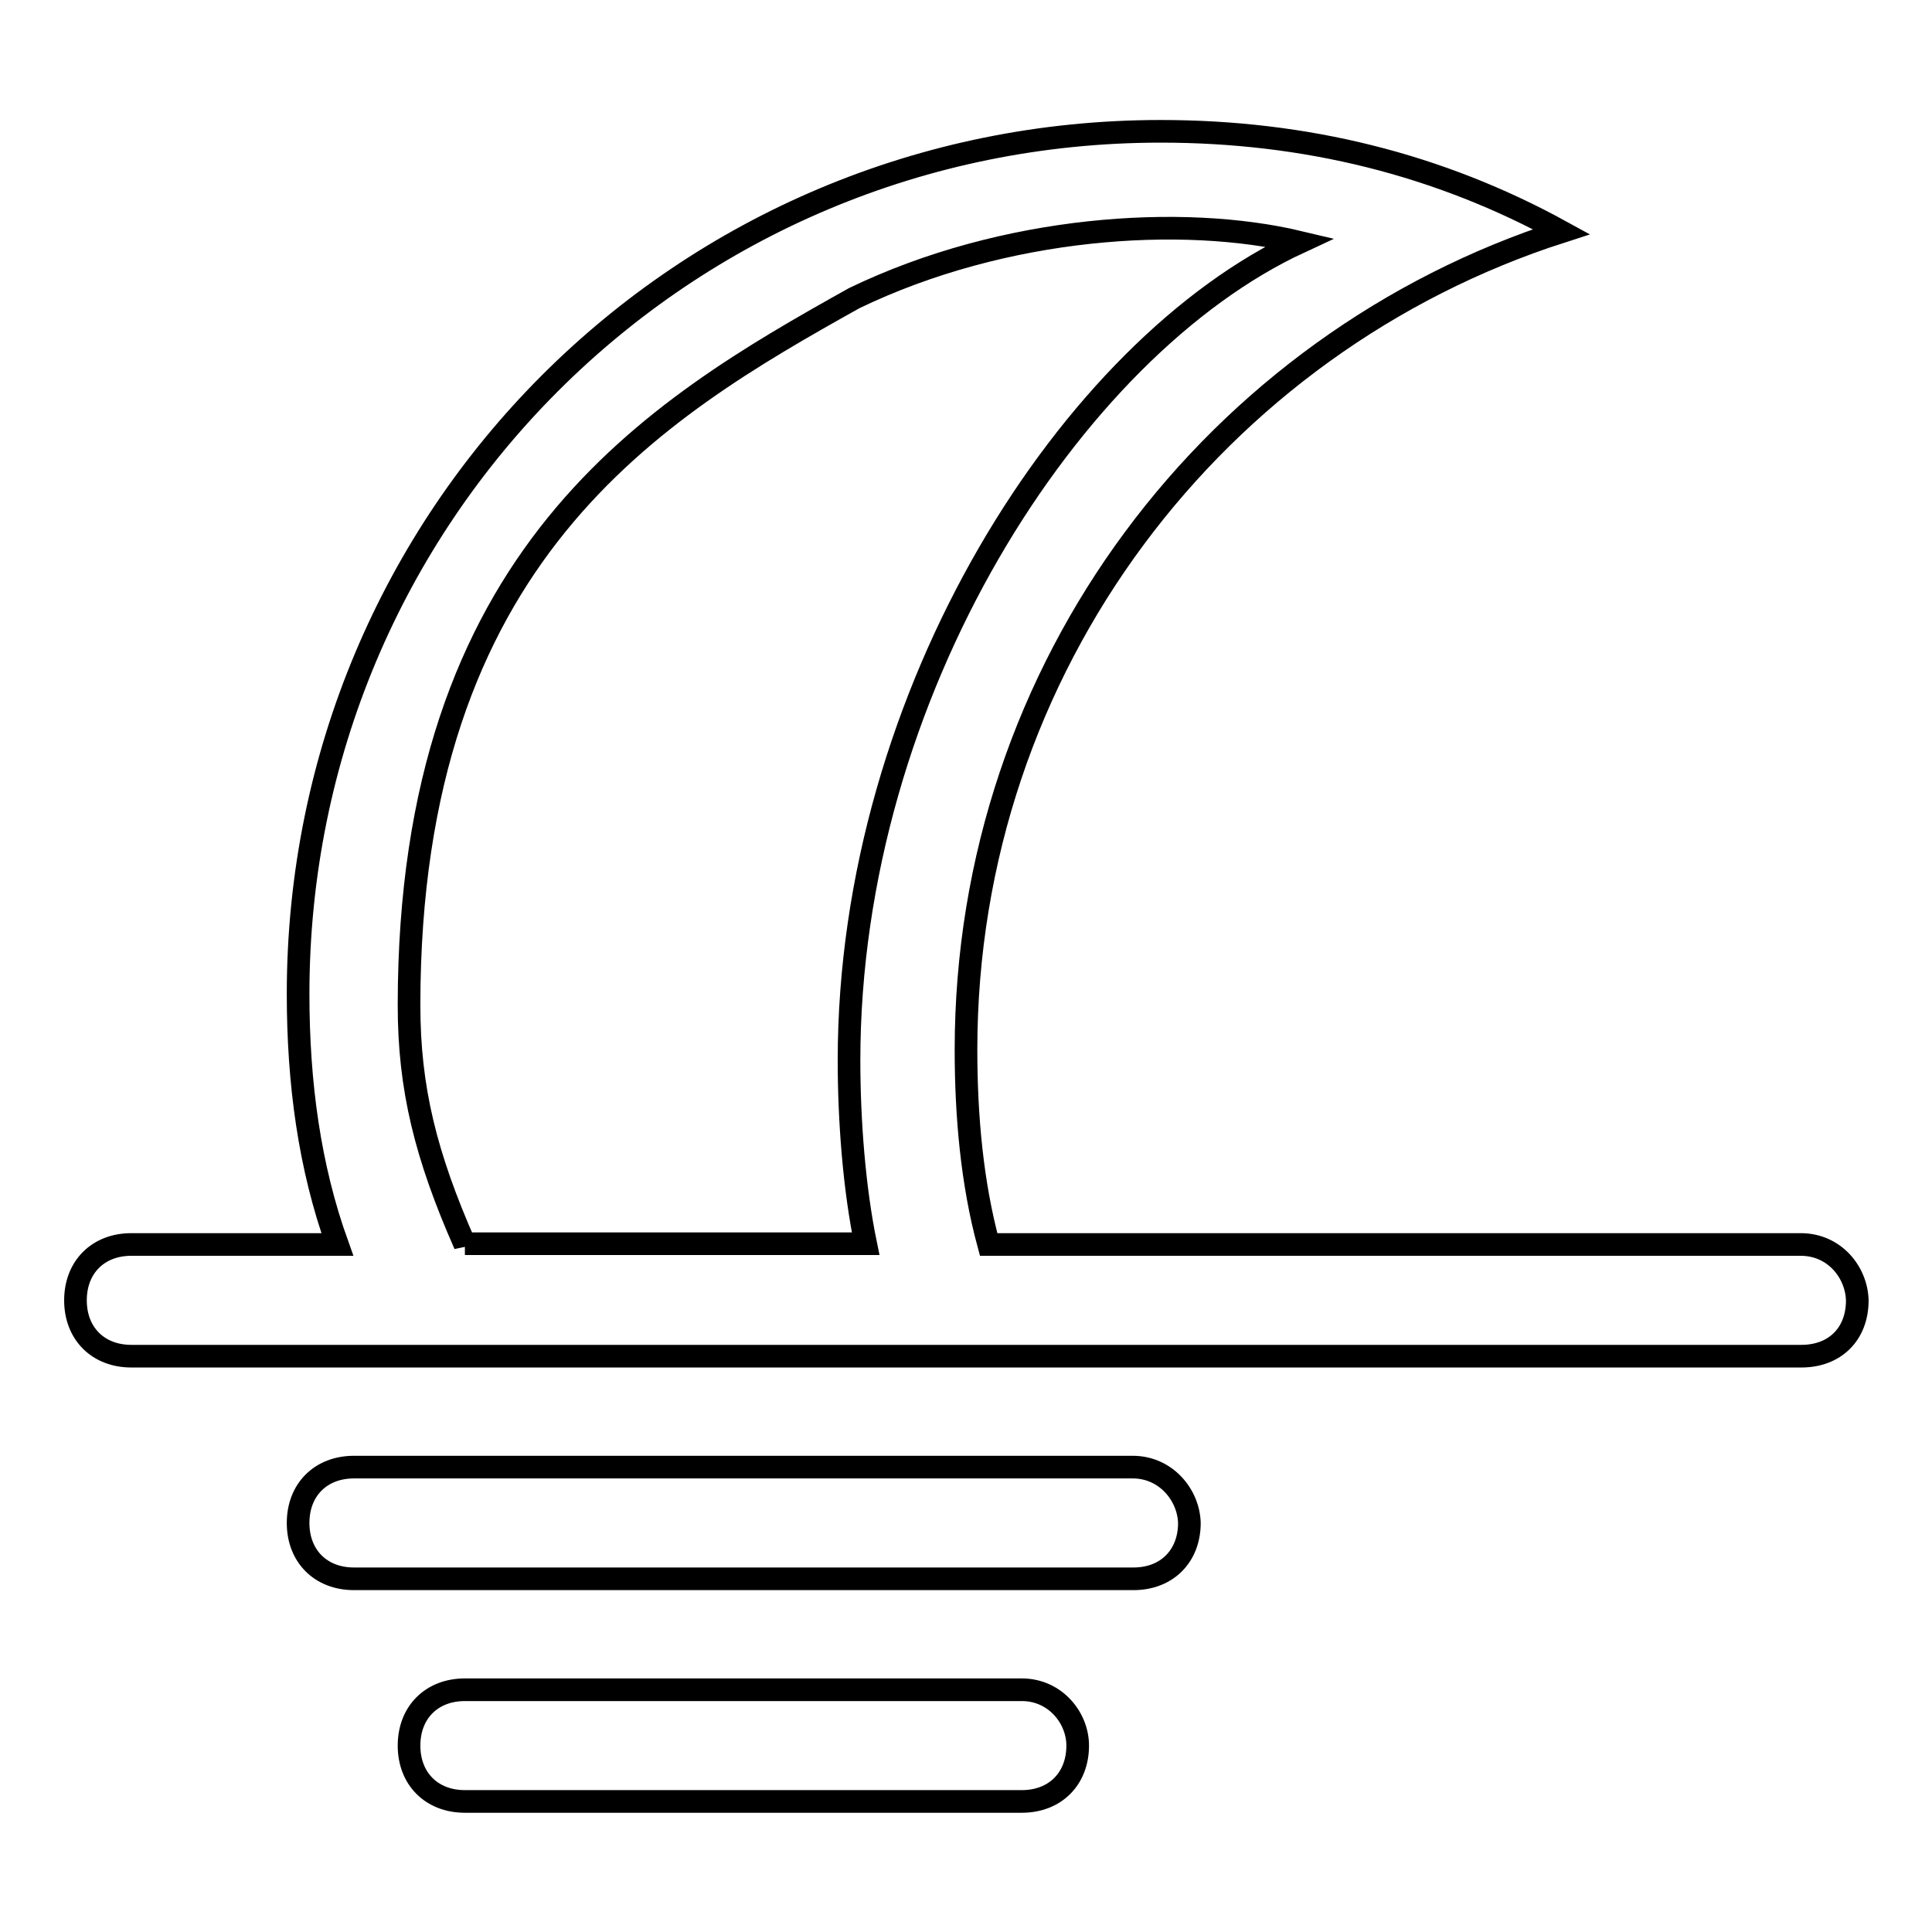 <?xml version="1.0" encoding="utf-8"?>
<!-- Svg Vector Icons : http://www.onlinewebfonts.com/icon -->
<!DOCTYPE svg PUBLIC "-//W3C//DTD SVG 1.1//EN" "http://www.w3.org/Graphics/SVG/1.1/DTD/svg11.dtd">
<svg version="1.1" xmlns="http://www.w3.org/2000/svg" xmlns:xlink="http://www.w3.org/1999/xlink" x="0px" y="0px" viewBox="0 0 256 256" enable-background="new 0 0 256 256" xml:space="preserve">
<g> <path stroke-width="3" fill-opacity="0" stroke="#000000"  d="M135.4,223.9H61.6c-4.4,0-7.4,3-7.4,7.4s3,7.4,7.4,7.4h73.8c4.4,0,7.4-3,7.4-7.4 C142.8,227.6,139.8,223.9,135.4,223.9z M150.1,194.4H46.9c-4.4,0-7.4,3-7.4,7.4s3,7.4,7.4,7.4h103.3c4.4,0,7.4-3,7.4-7.4 C157.5,198.1,154.5,194.4,150.1,194.4z M238.6,164.9H131c-2.2-8.1-3-17-3-25.8c0-50.9,33.2-93.7,78.9-108.4 c-16.2-8.9-33.9-13.3-53.1-13.3c-63.4,0-114.3,50.9-114.3,114.3c0,11.8,1.5,22.9,5.2,33.2H17.4c-4.4,0-7.4,3-7.4,7.4 c0,4.4,3,7.4,7.4,7.4h221.3c4.4,0,7.4-2.9,7.4-7.4C246,168.6,243.1,164.9,238.6,164.9L238.6,164.9z M61.6,164.9 c-5.2-11.8-7.4-20.7-7.4-31.7c0-59.7,32.5-78.9,59-93.7c19.9-9.6,43.5-11.1,59-7.4c-30.2,14-59.7,59.7-59.7,108.4 c0,8.1,0.7,17,2.2,24.3H61.6z"/></g>
</svg>